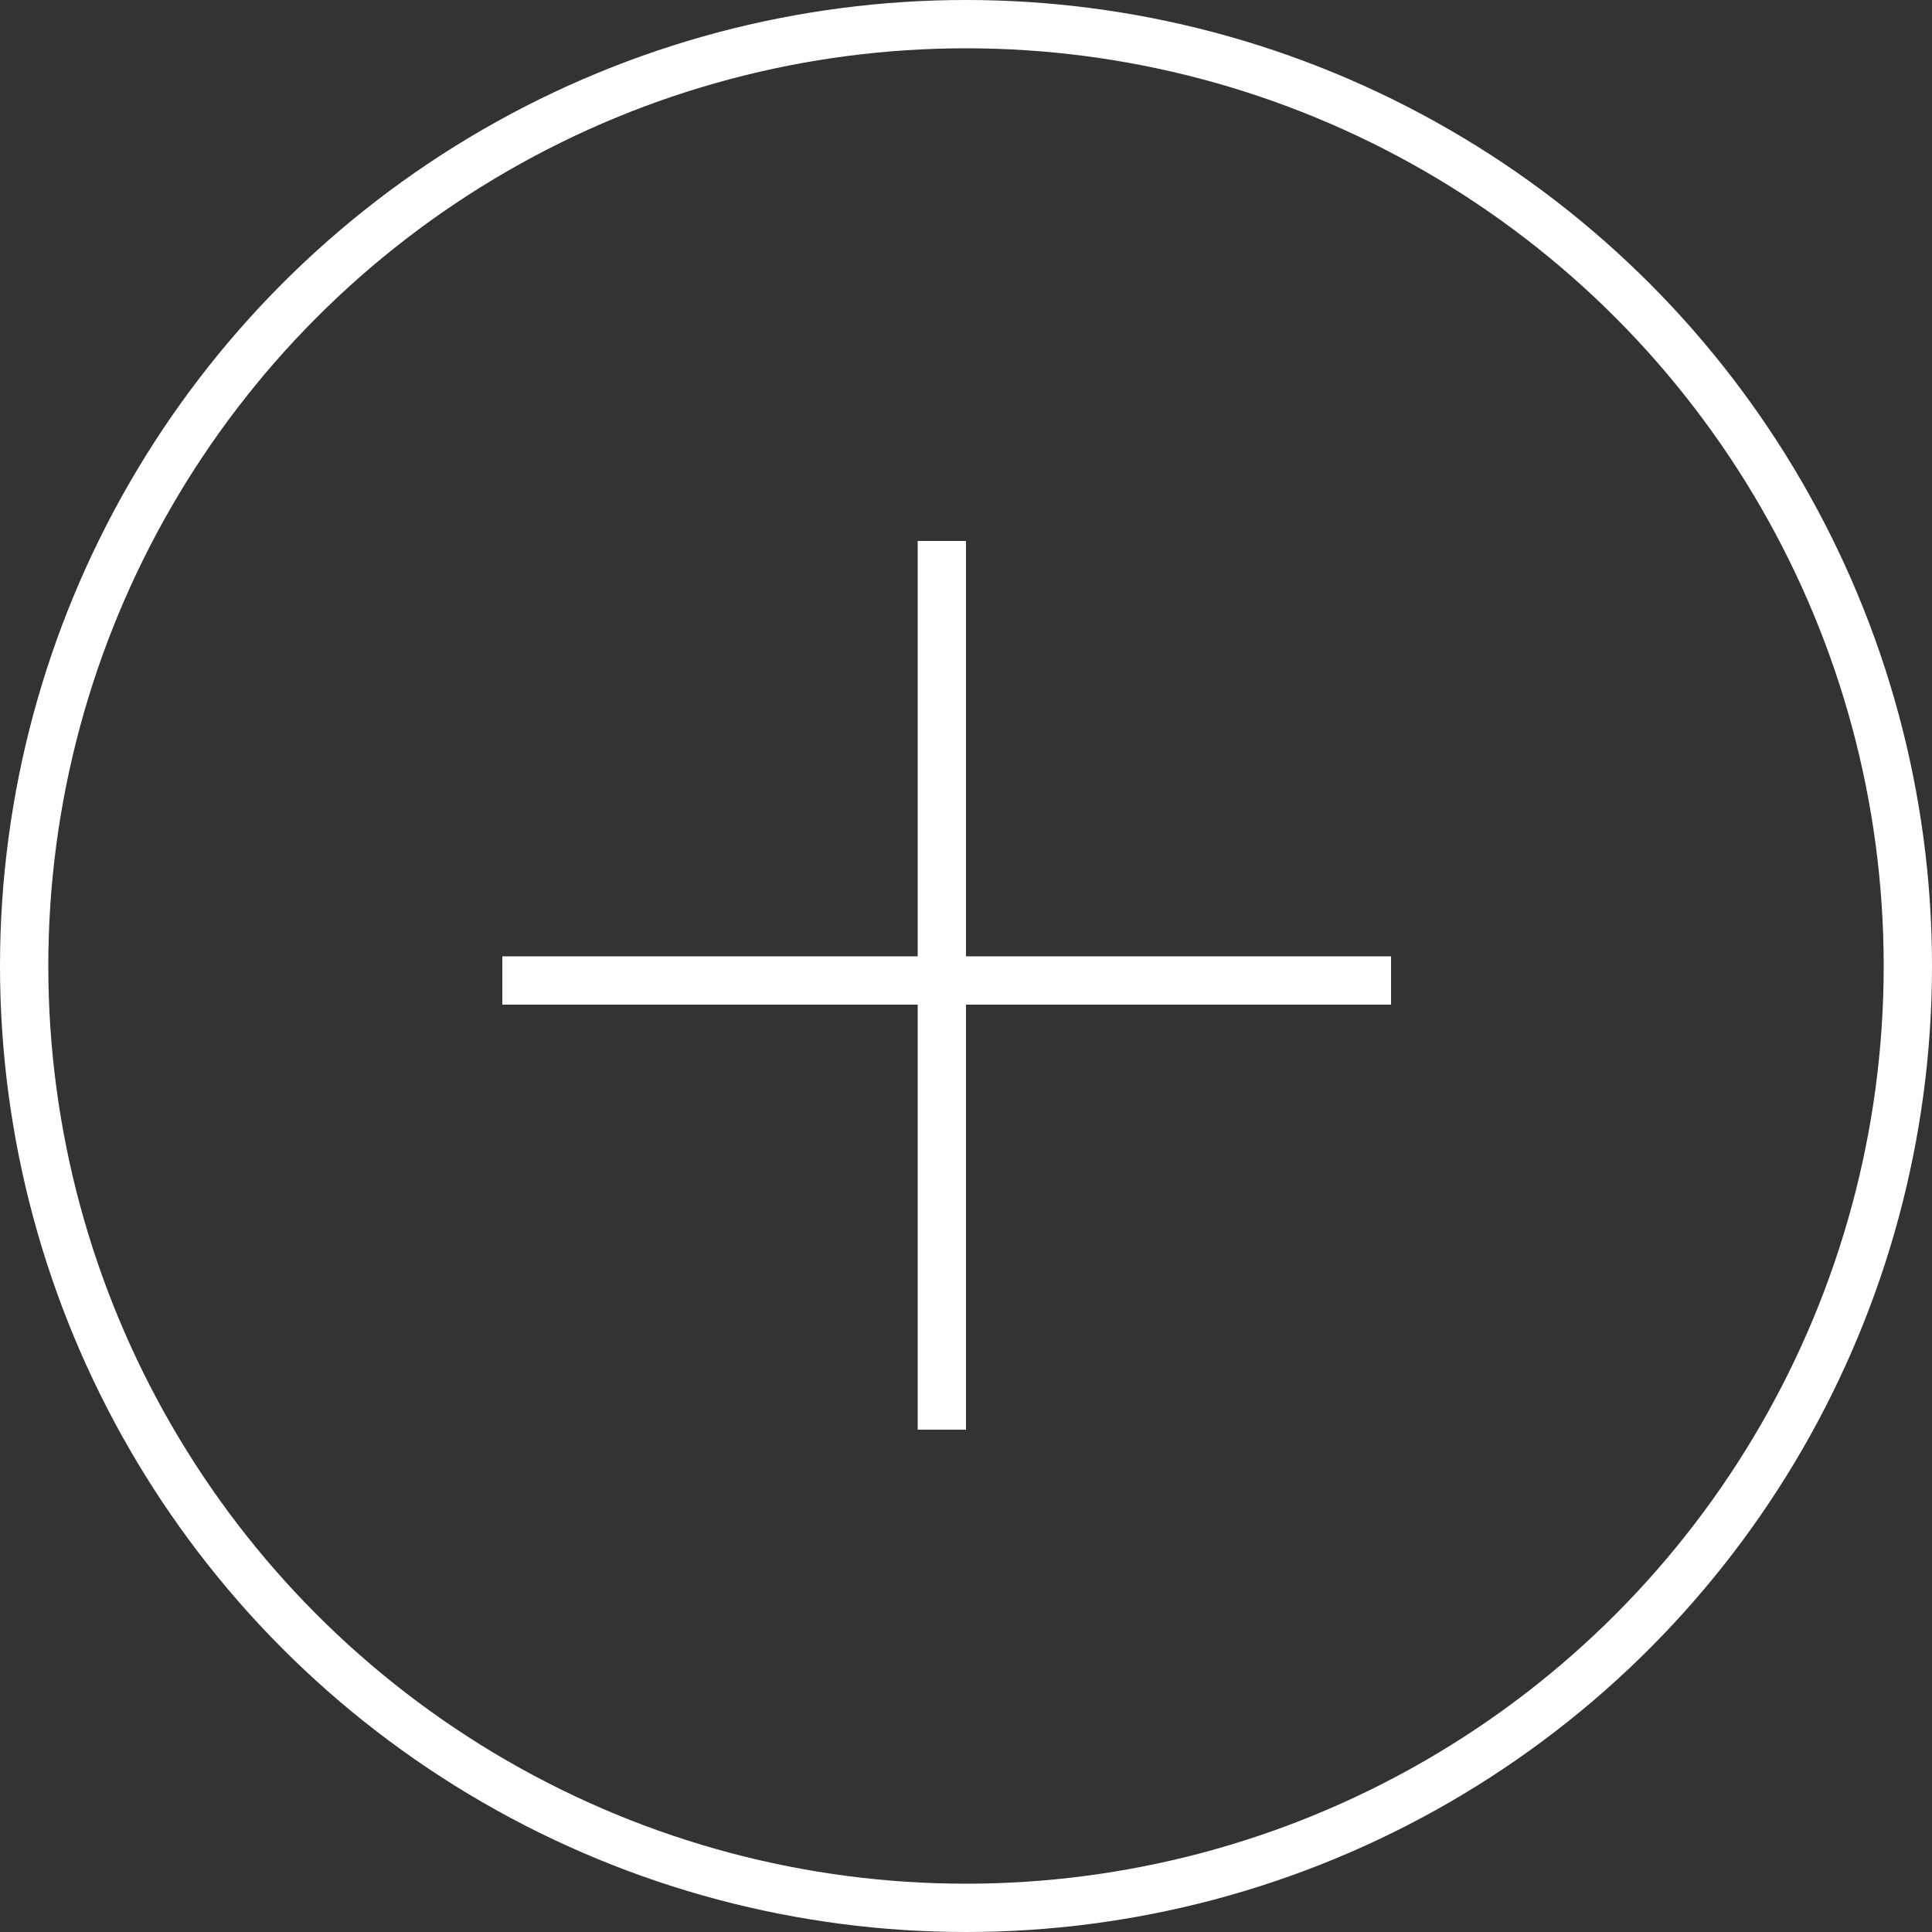 <svg width="40" height="40" viewBox="0 0 40 40" fill="none" xmlns="http://www.w3.org/2000/svg">
<rect x="0" y="0" width="40" height="40" fill="#333333" stroke="none"/>
<circle cx="20" cy="20" r="19.5" stroke="white"/>
<line x1="19.5" y1="29.6" x2="19.5" y2="11.2" stroke="white"/>
<line x1="10.4" y1="20.3" x2="28.8" y2="20.3" stroke="white"/>
</svg>
